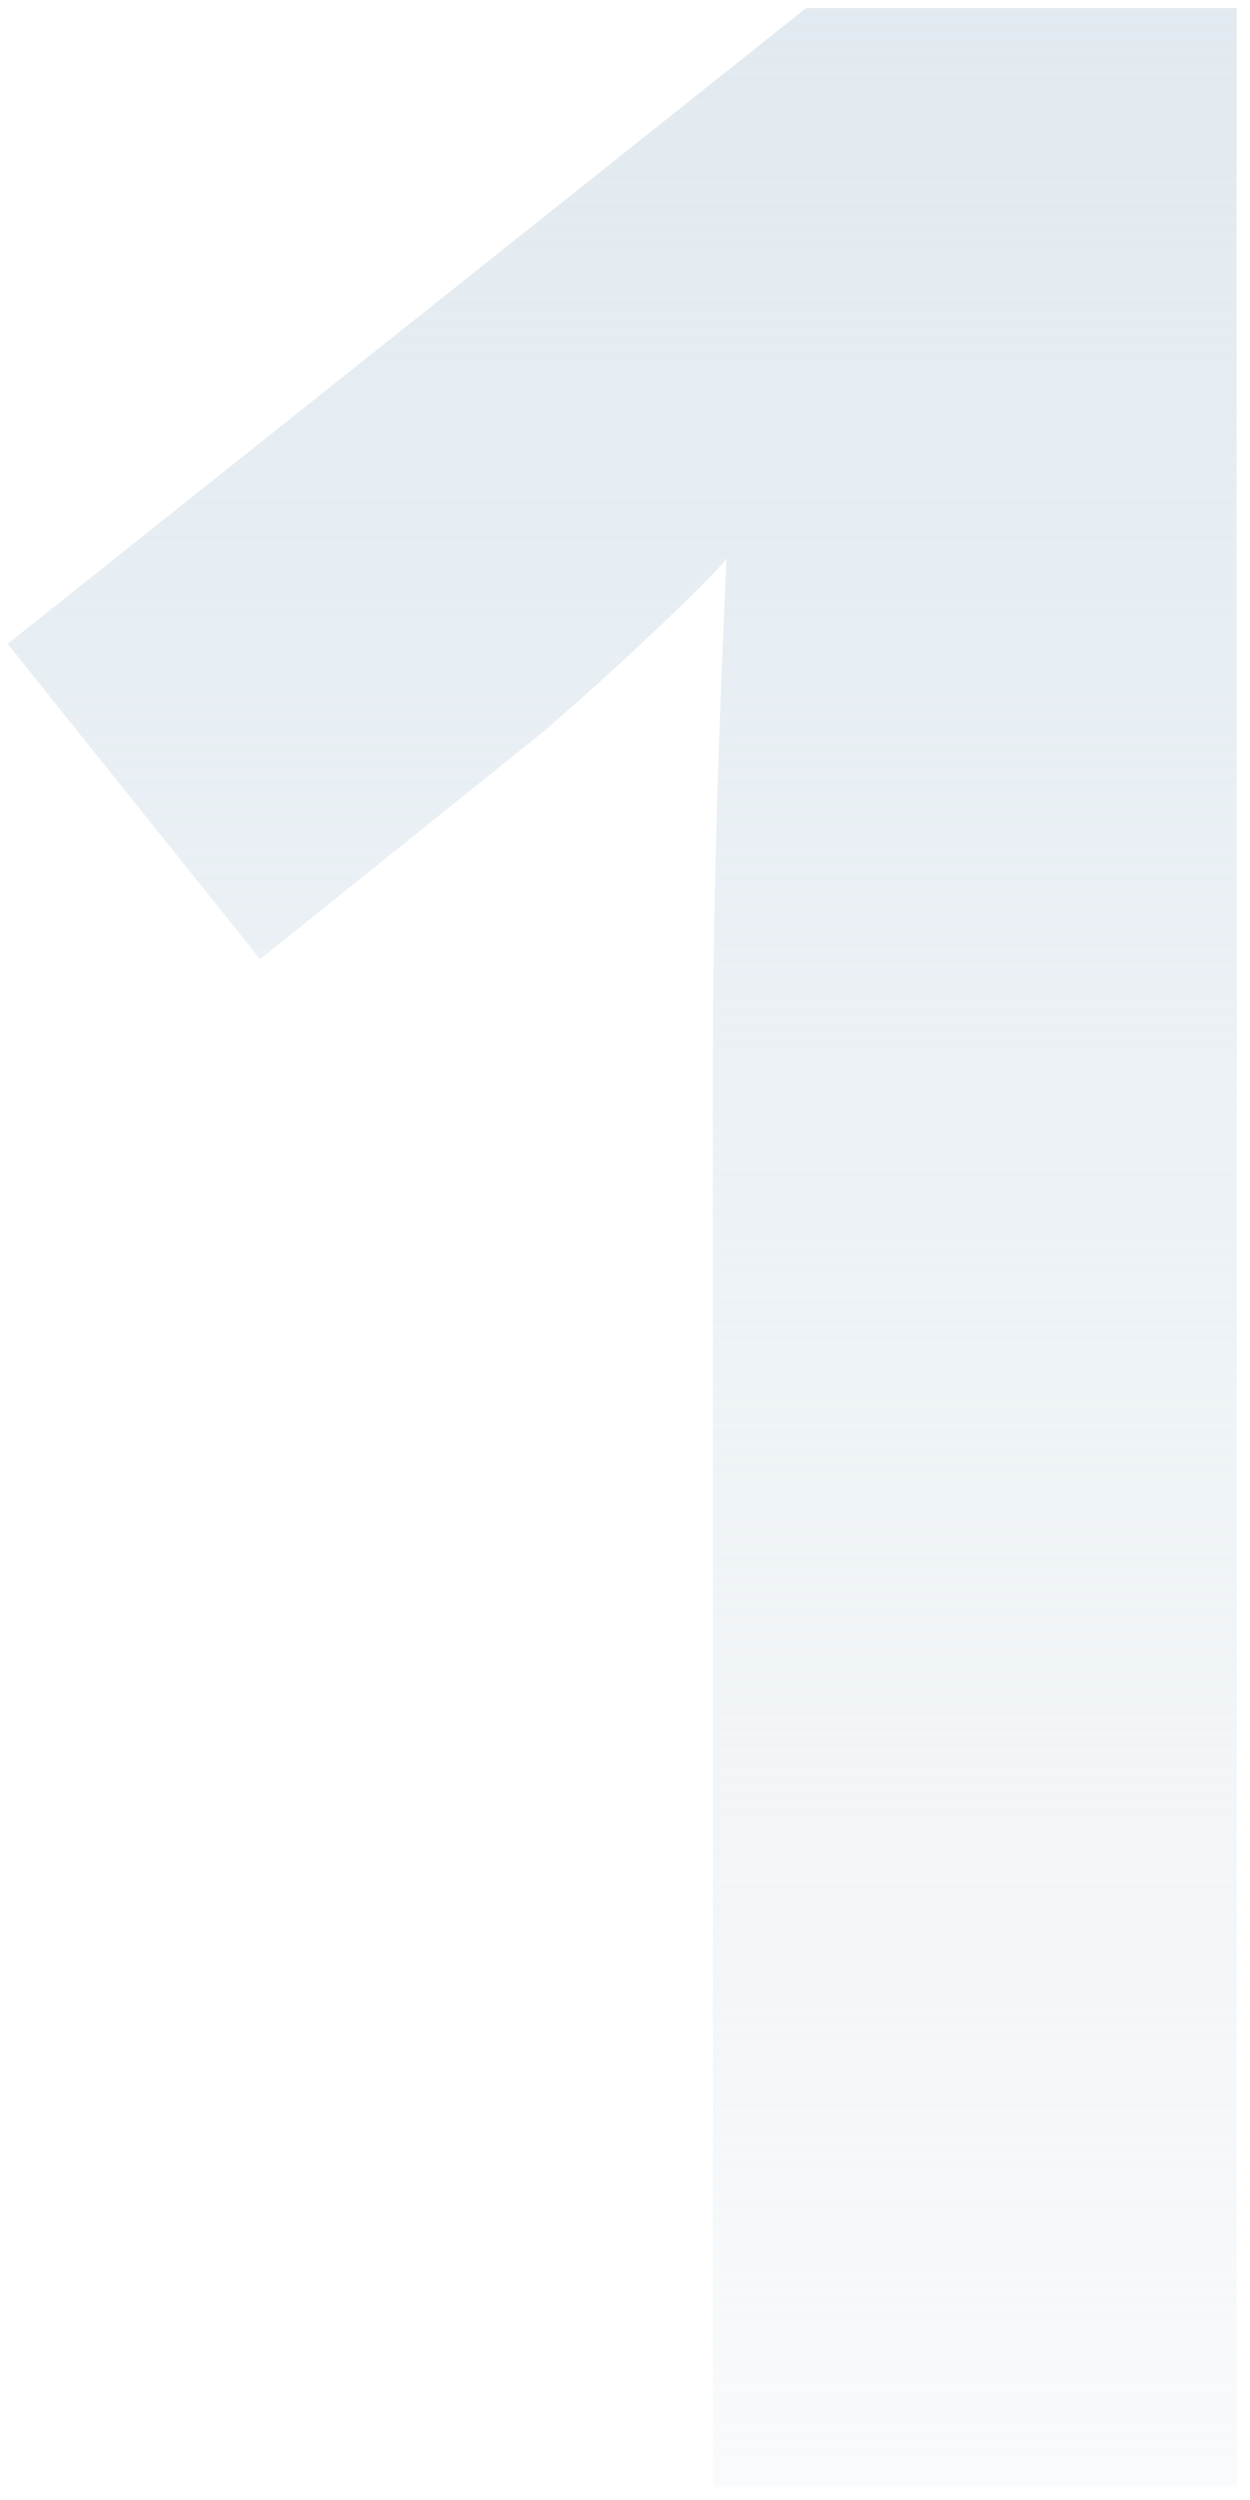 <svg width="54" height="108" viewBox="0 0 54 108" fill="none" xmlns="http://www.w3.org/2000/svg">
<path d="M53.427 107.429H30.795V45.466C30.795 43.757 30.82 41.657 30.869 39.167C30.918 36.628 30.991 34.04 31.088 31.404C31.186 28.718 31.284 26.301 31.381 24.153C30.844 24.787 29.746 25.886 28.085 27.448C26.474 28.962 24.96 30.329 23.544 31.55L11.24 41.438L0.327 27.815L34.824 0.349H53.427V107.429Z" fill="url(#paint0_linear_70_1652)"/>
<defs>
<linearGradient id="paint0_linear_70_1652" x1="34.464" y1="-40.571" x2="34.464" y2="139.429" gradientUnits="userSpaceOnUse">
<stop stop-color="#D9E4EC"/>
<stop offset="1" stop-color="#D9E4EC" stop-opacity="0"/>
</linearGradient>
</defs>
</svg>
